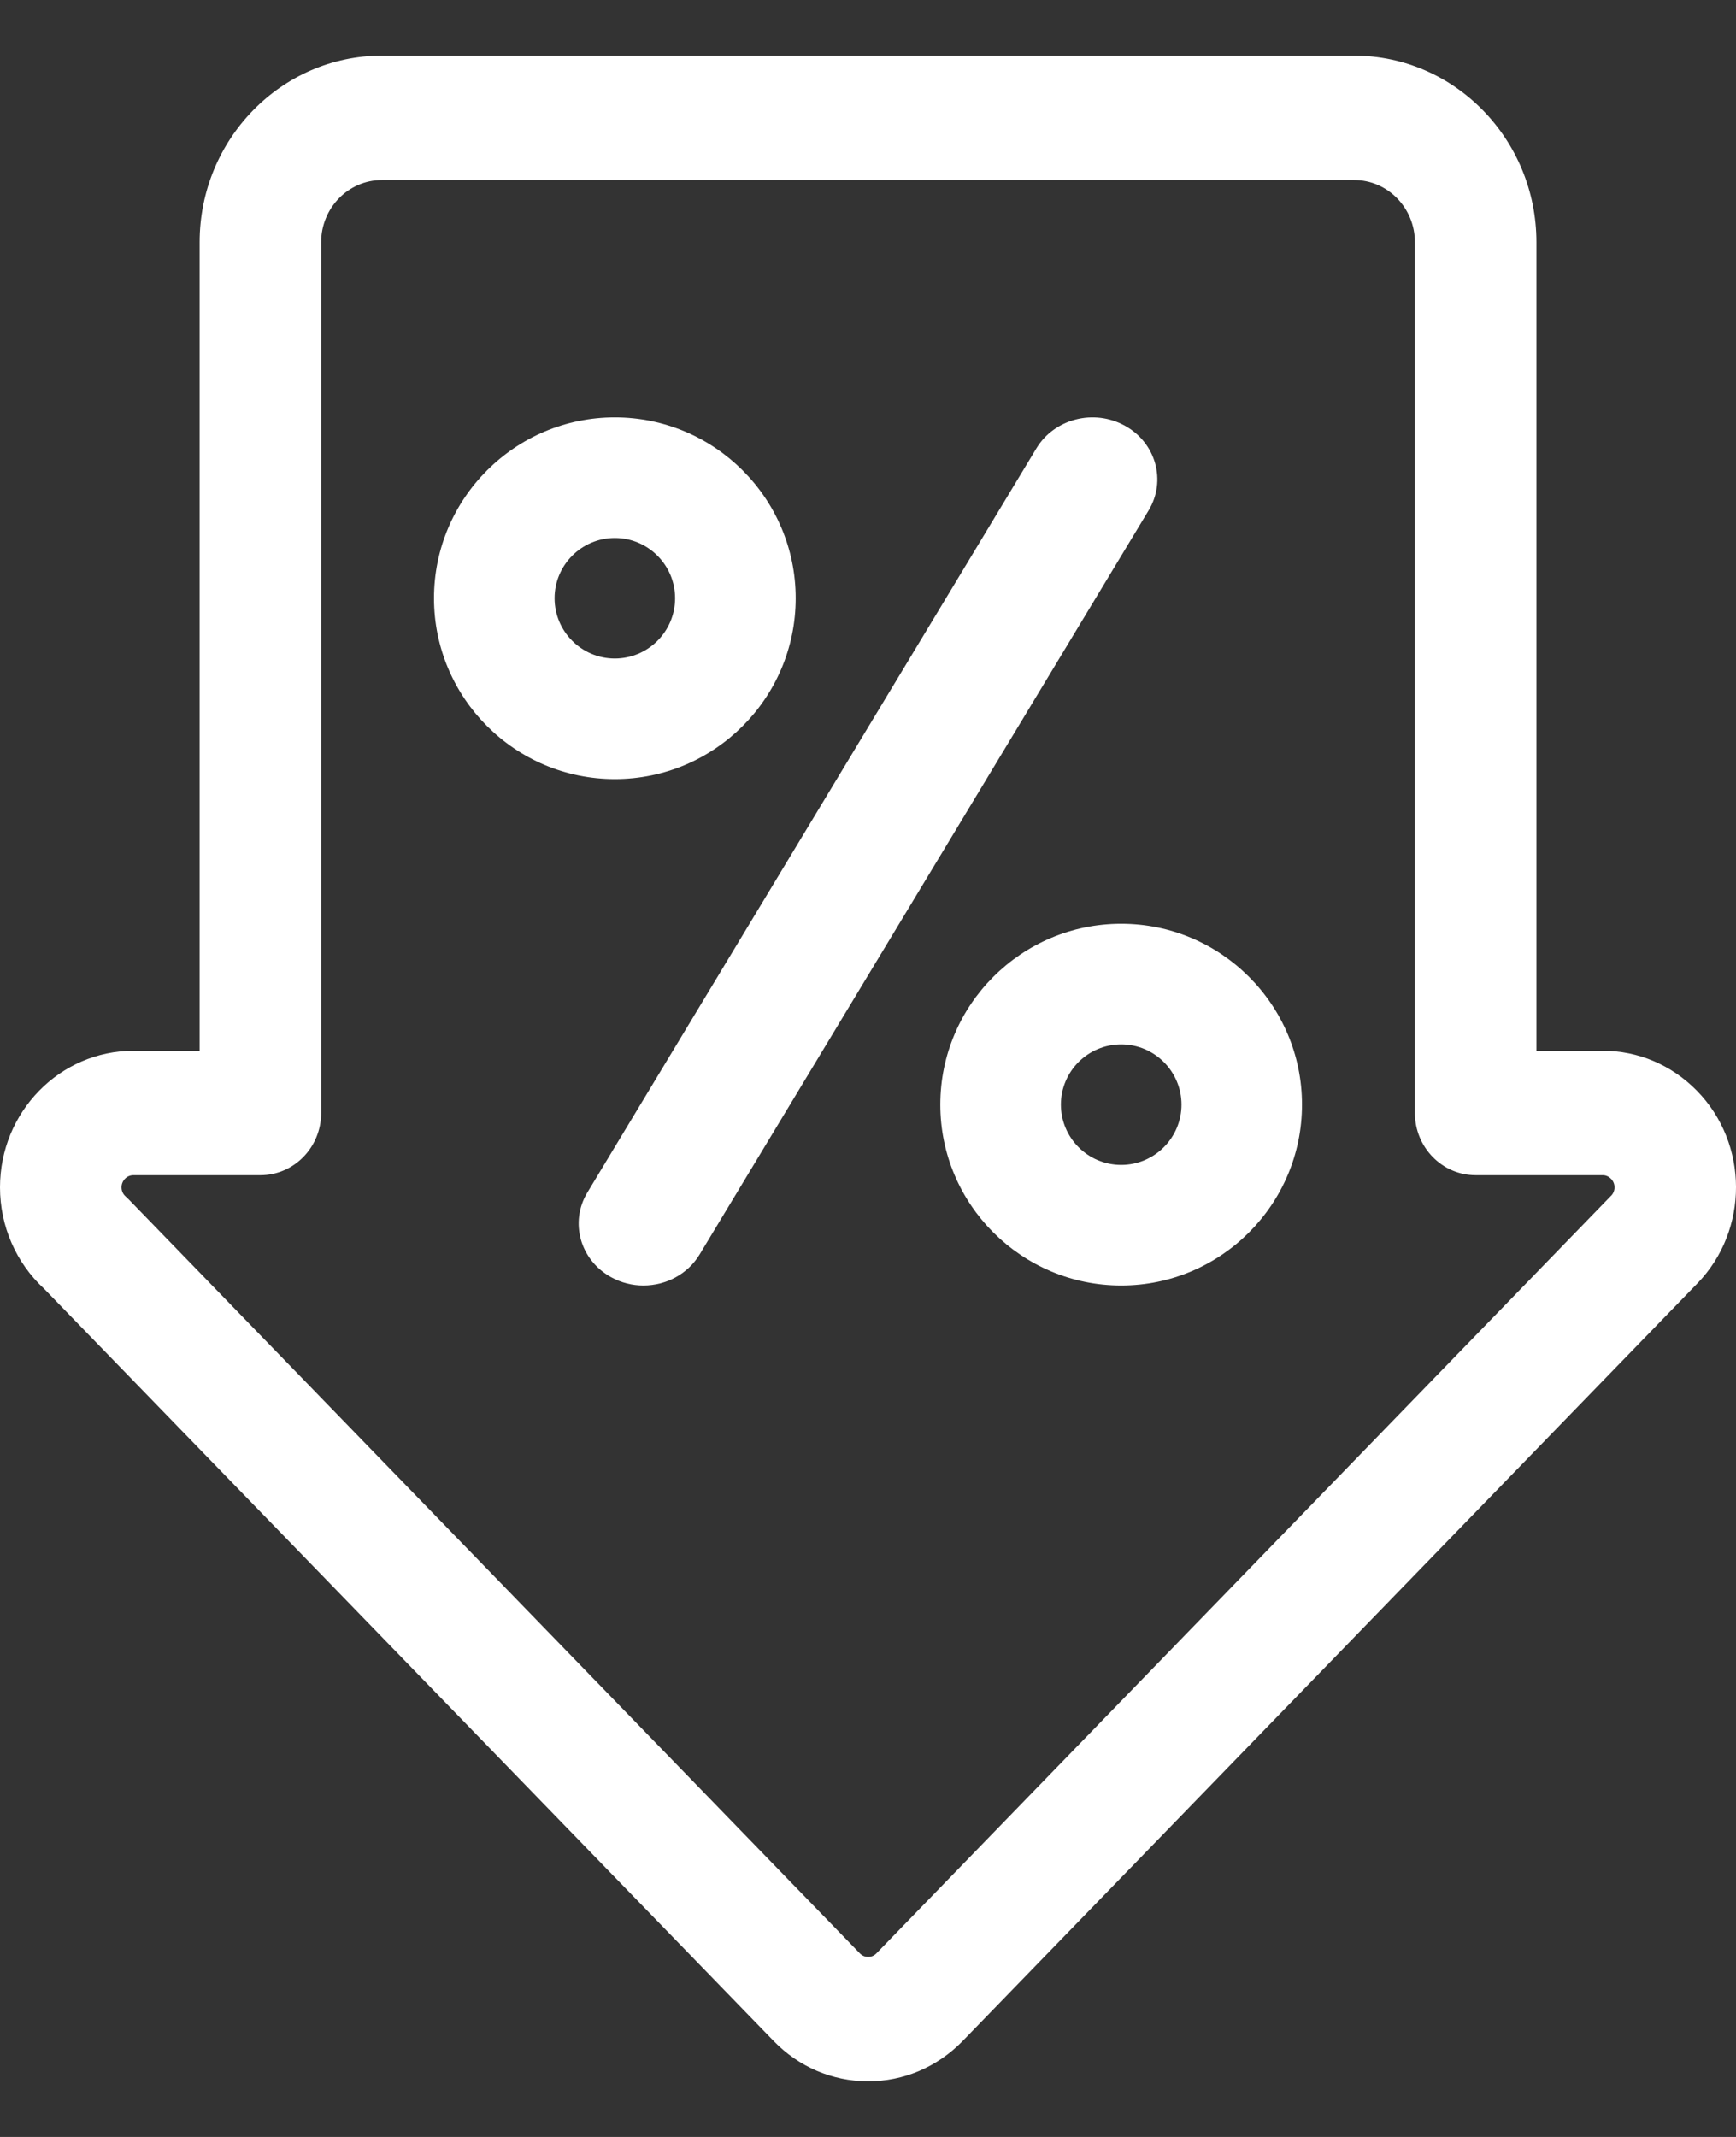 <svg width="26" height="32" viewBox="0 0 26 32" fill="none" xmlns="http://www.w3.org/2000/svg">
<rect x="0" y="0" width="26" height="32" fill="#333333" stroke="none"/>
<path d="M9.208 11.667C10.702 11.667 11.917 10.452 11.917 8.958C11.917 7.465 10.702 6.25 9.208 6.25C7.715 6.25 6.5 7.465 6.5 8.958C6.5 10.452 7.715 11.667 9.208 11.667ZM9.208 8.056C9.706 8.056 10.111 8.461 10.111 8.958C10.111 9.456 9.706 9.861 9.208 9.861C8.711 9.861 8.306 9.456 8.306 8.958C8.306 8.461 8.711 8.056 9.208 8.056Z" fill="white"/>
<path d="M14.083 16.541C14.083 18.035 15.298 19.25 16.792 19.25C18.285 19.25 19.5 18.035 19.5 16.541C19.5 15.048 18.285 13.833 16.792 13.833C15.298 13.833 14.083 15.048 14.083 16.541ZM17.695 16.541C17.695 17.039 17.29 17.444 16.792 17.444C16.294 17.444 15.889 17.039 15.889 16.541C15.889 16.044 16.294 15.639 16.792 15.639C17.29 15.639 17.695 16.044 17.695 16.541Z" fill="white"/>
<path d="M9.152 19.125C9.305 19.21 9.472 19.25 9.636 19.25C9.972 19.25 10.298 19.083 10.478 18.785L17.203 7.643C17.471 7.199 17.312 6.631 16.848 6.375C16.383 6.118 15.79 6.27 15.522 6.714L8.797 17.857C8.529 18.301 8.688 18.869 9.152 19.125Z" fill="white"/>
<path d="M0.661 19.299L11.588 30.564C11.963 30.951 12.464 31.165 12.996 31.167H13.002C13.533 31.167 14.032 30.956 14.413 30.568L25.421 19.219C26.196 18.421 26.193 17.126 25.413 16.332C25.035 15.947 24.535 15.735 24.006 15.735H23.011V3.627C23.011 2.087 21.786 0.833 20.281 0.833H5.72C4.214 0.833 2.99 2.087 2.99 3.627V15.735H1.998C0.896 15.735 0 16.652 0 17.78C0 18.36 0.24 18.911 0.661 19.299ZM1.998 17.598H3.9C4.402 17.598 4.81 17.181 4.81 16.667V3.627C4.81 3.114 5.218 2.696 5.72 2.696H20.281C20.783 2.696 21.191 3.114 21.191 3.627V16.667C21.191 17.181 21.599 17.598 22.101 17.598H24.006C24.032 17.598 24.082 17.605 24.129 17.653C24.198 17.723 24.198 17.836 24.13 17.906C24.13 17.906 24.13 17.906 24.129 17.906L13.125 29.252C13.083 29.295 13.035 29.304 13.002 29.304C13.002 29.304 13.002 29.304 13.002 29.304C12.969 29.304 12.92 29.294 12.879 29.252L1.932 17.965C1.916 17.949 1.899 17.933 1.882 17.917C1.859 17.897 1.82 17.852 1.82 17.78C1.82 17.68 1.9 17.598 1.998 17.598Z" fill="white"/>
</svg>
